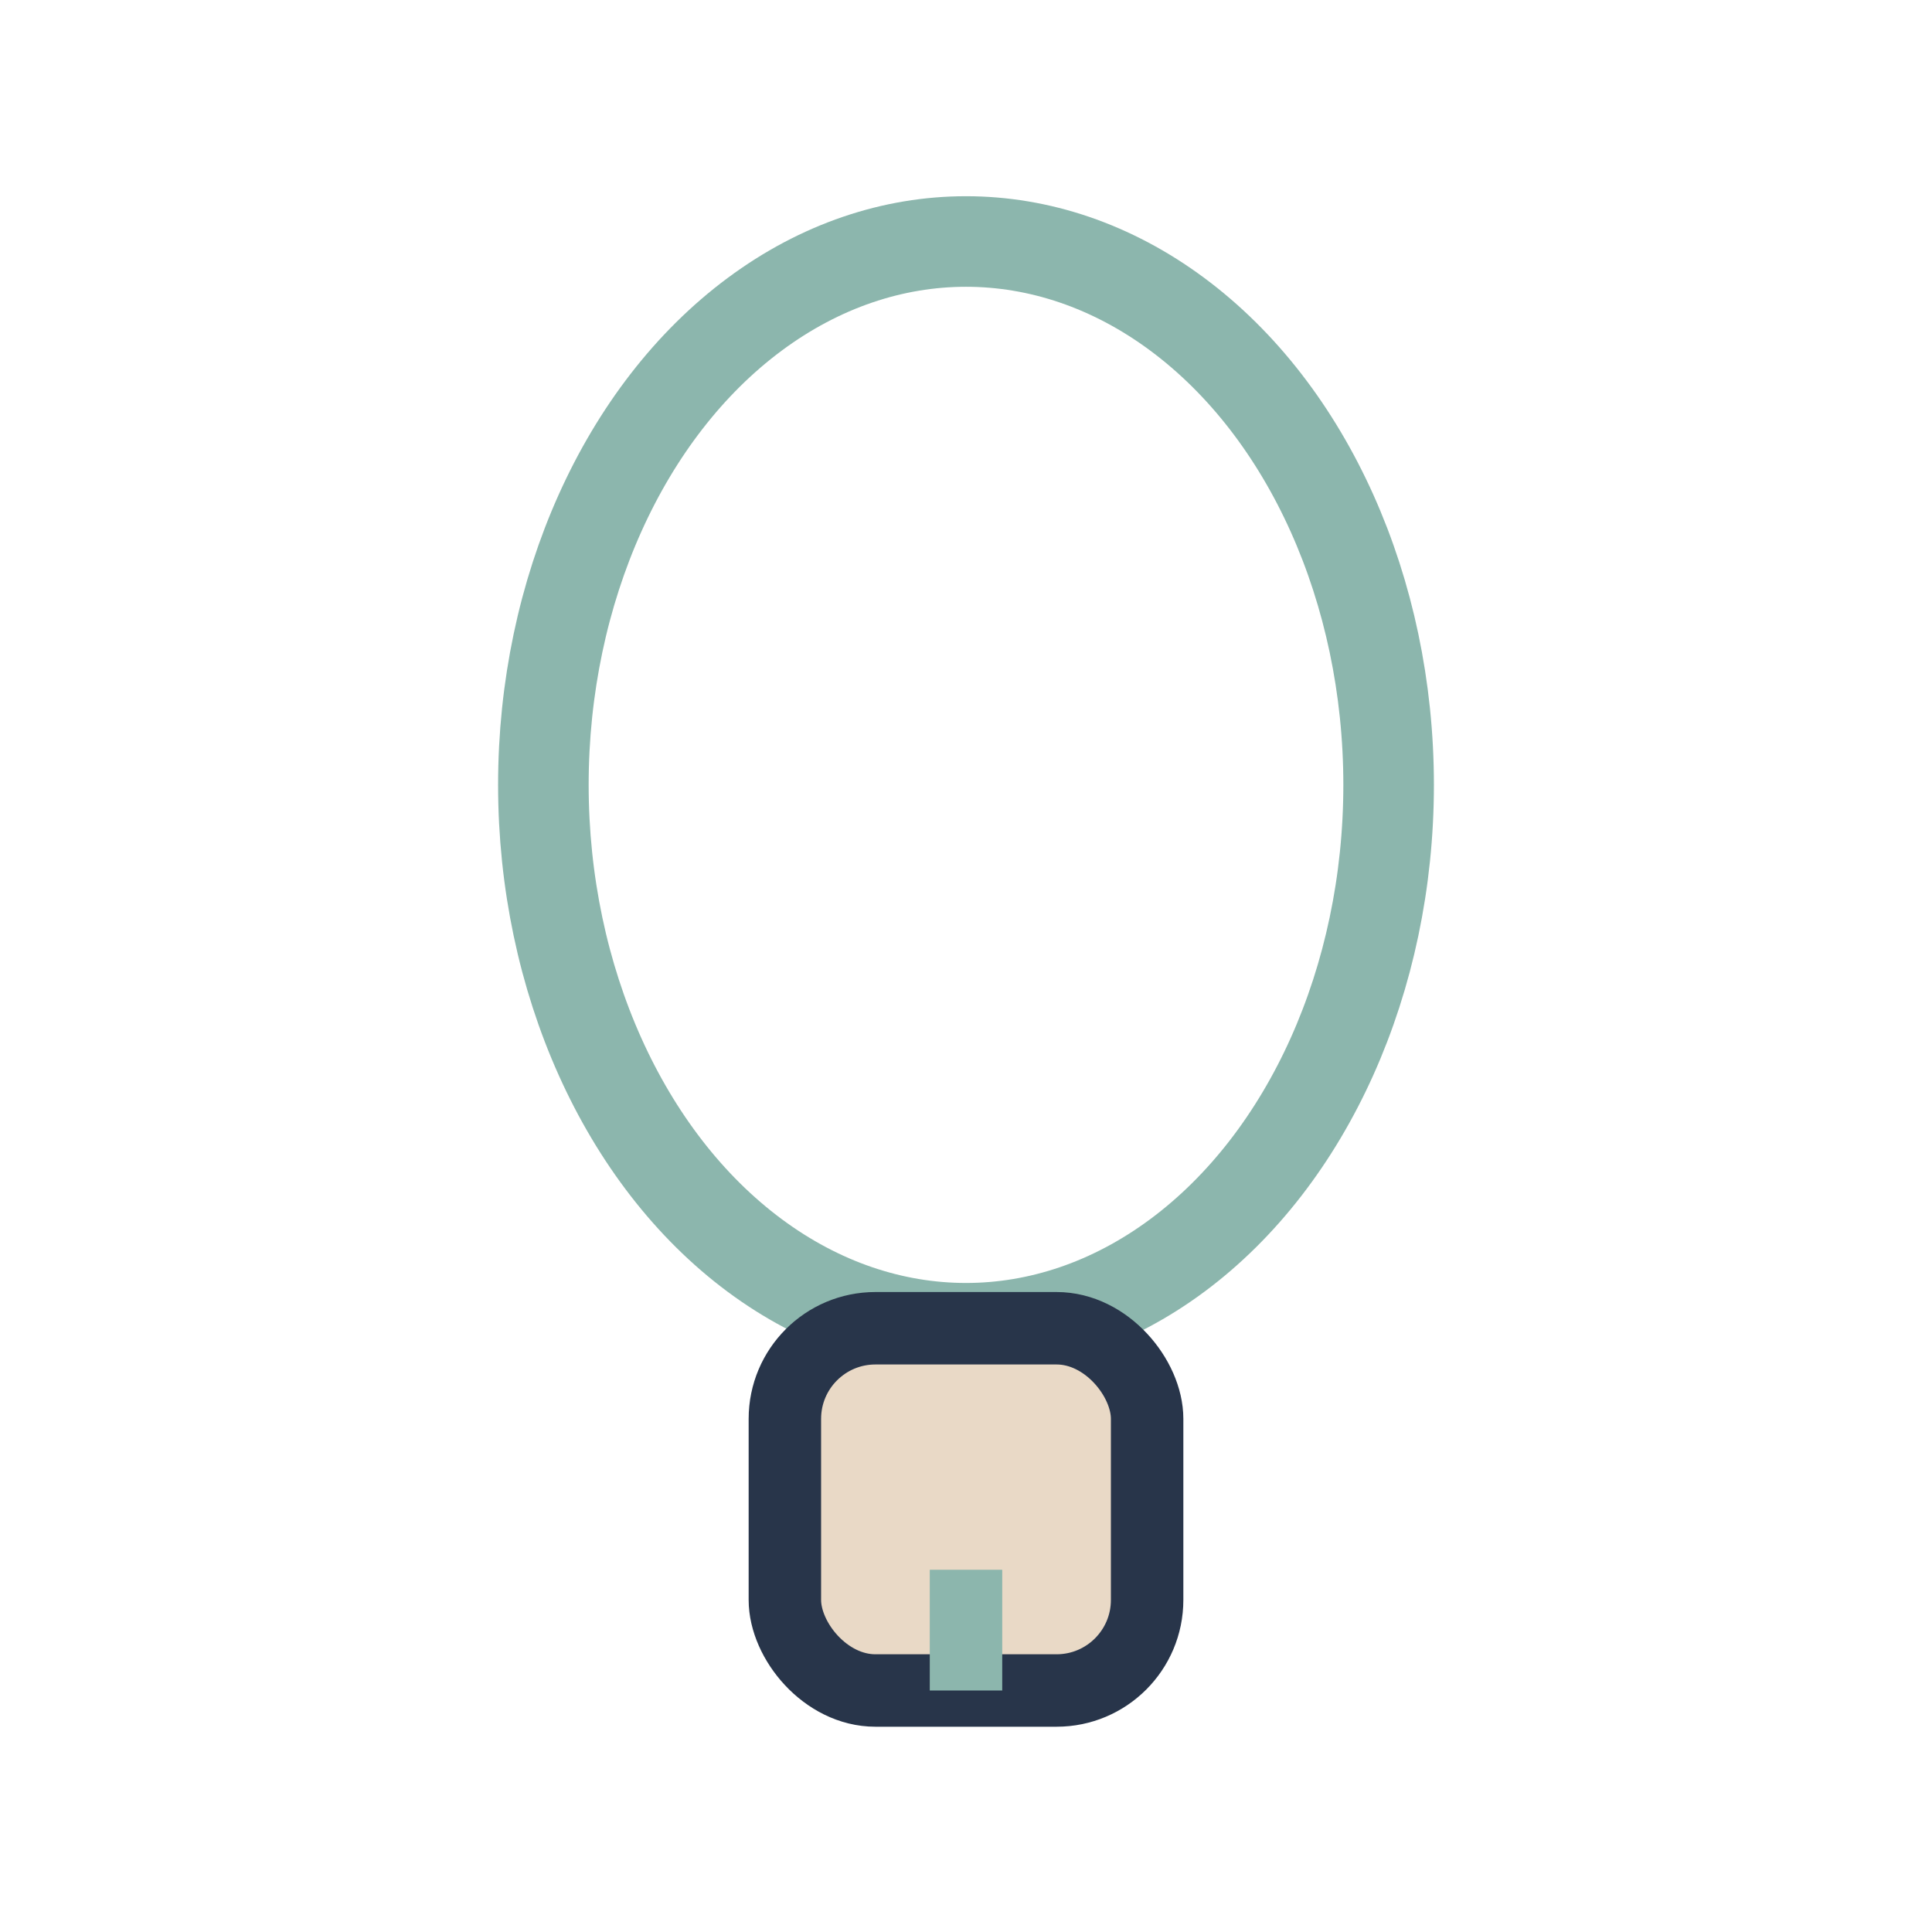 <?xml version="1.0" encoding="UTF-8"?>
<svg xmlns="http://www.w3.org/2000/svg" width="32" height="32" viewBox="0 0 32 32"><ellipse cx="16" cy="13" rx="7" ry="9" fill="none" stroke="#8CB6AD" stroke-width="1.5"/><rect x="13" y="22" width="6" height="6" rx="1.5" fill="#E9D9C6" stroke="#28354A" stroke-width="1.2"/><path d="M16 28v-2" stroke="#8CB6AD" stroke-width="1.2"/></svg>